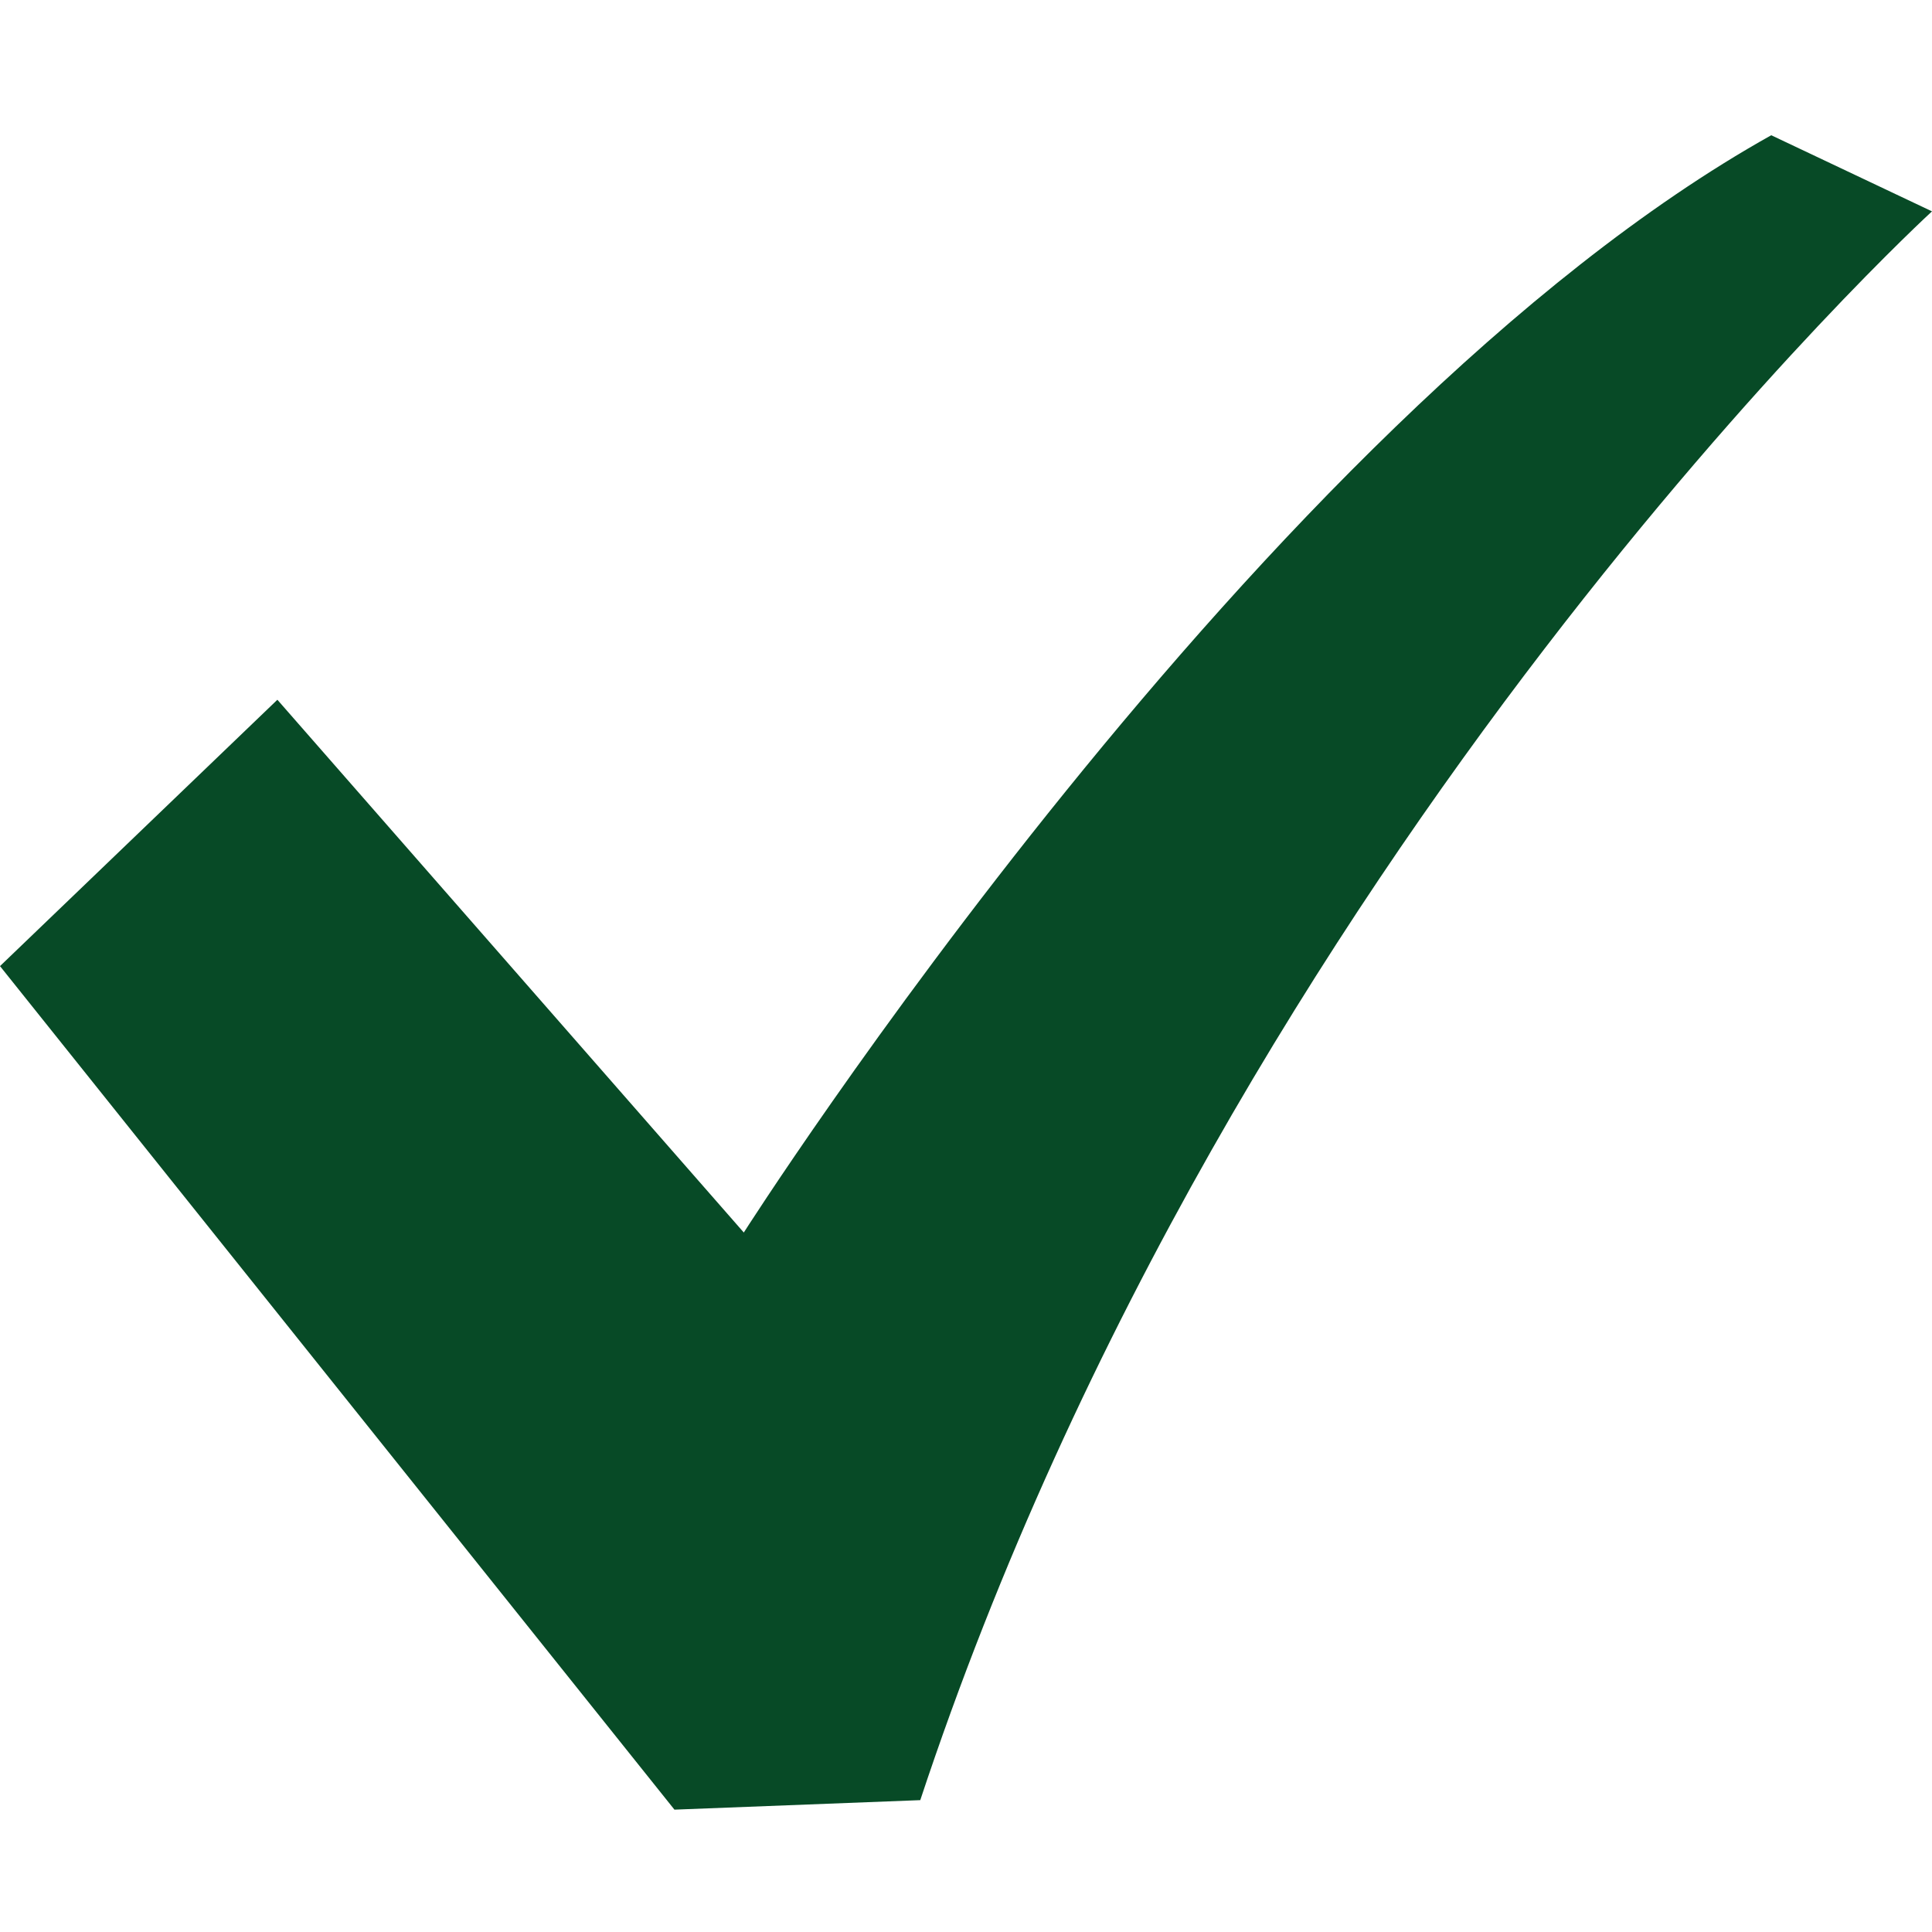 <svg viewBox="0 0 100 100" version="1.1" xmlns="http://www.w3.org/2000/svg"><path d="M91.68,7 C65.252,21.772 38.499,63.795 38.499,63.795 L14.357,36.219 L0,50.006 L34.909,93.667 L47.633,93.175 C63.948,43.93 100,10.94 100,10.94 L91.68,7 Z" fill="#074A26" fill-rule="nonzero"></path></svg>

